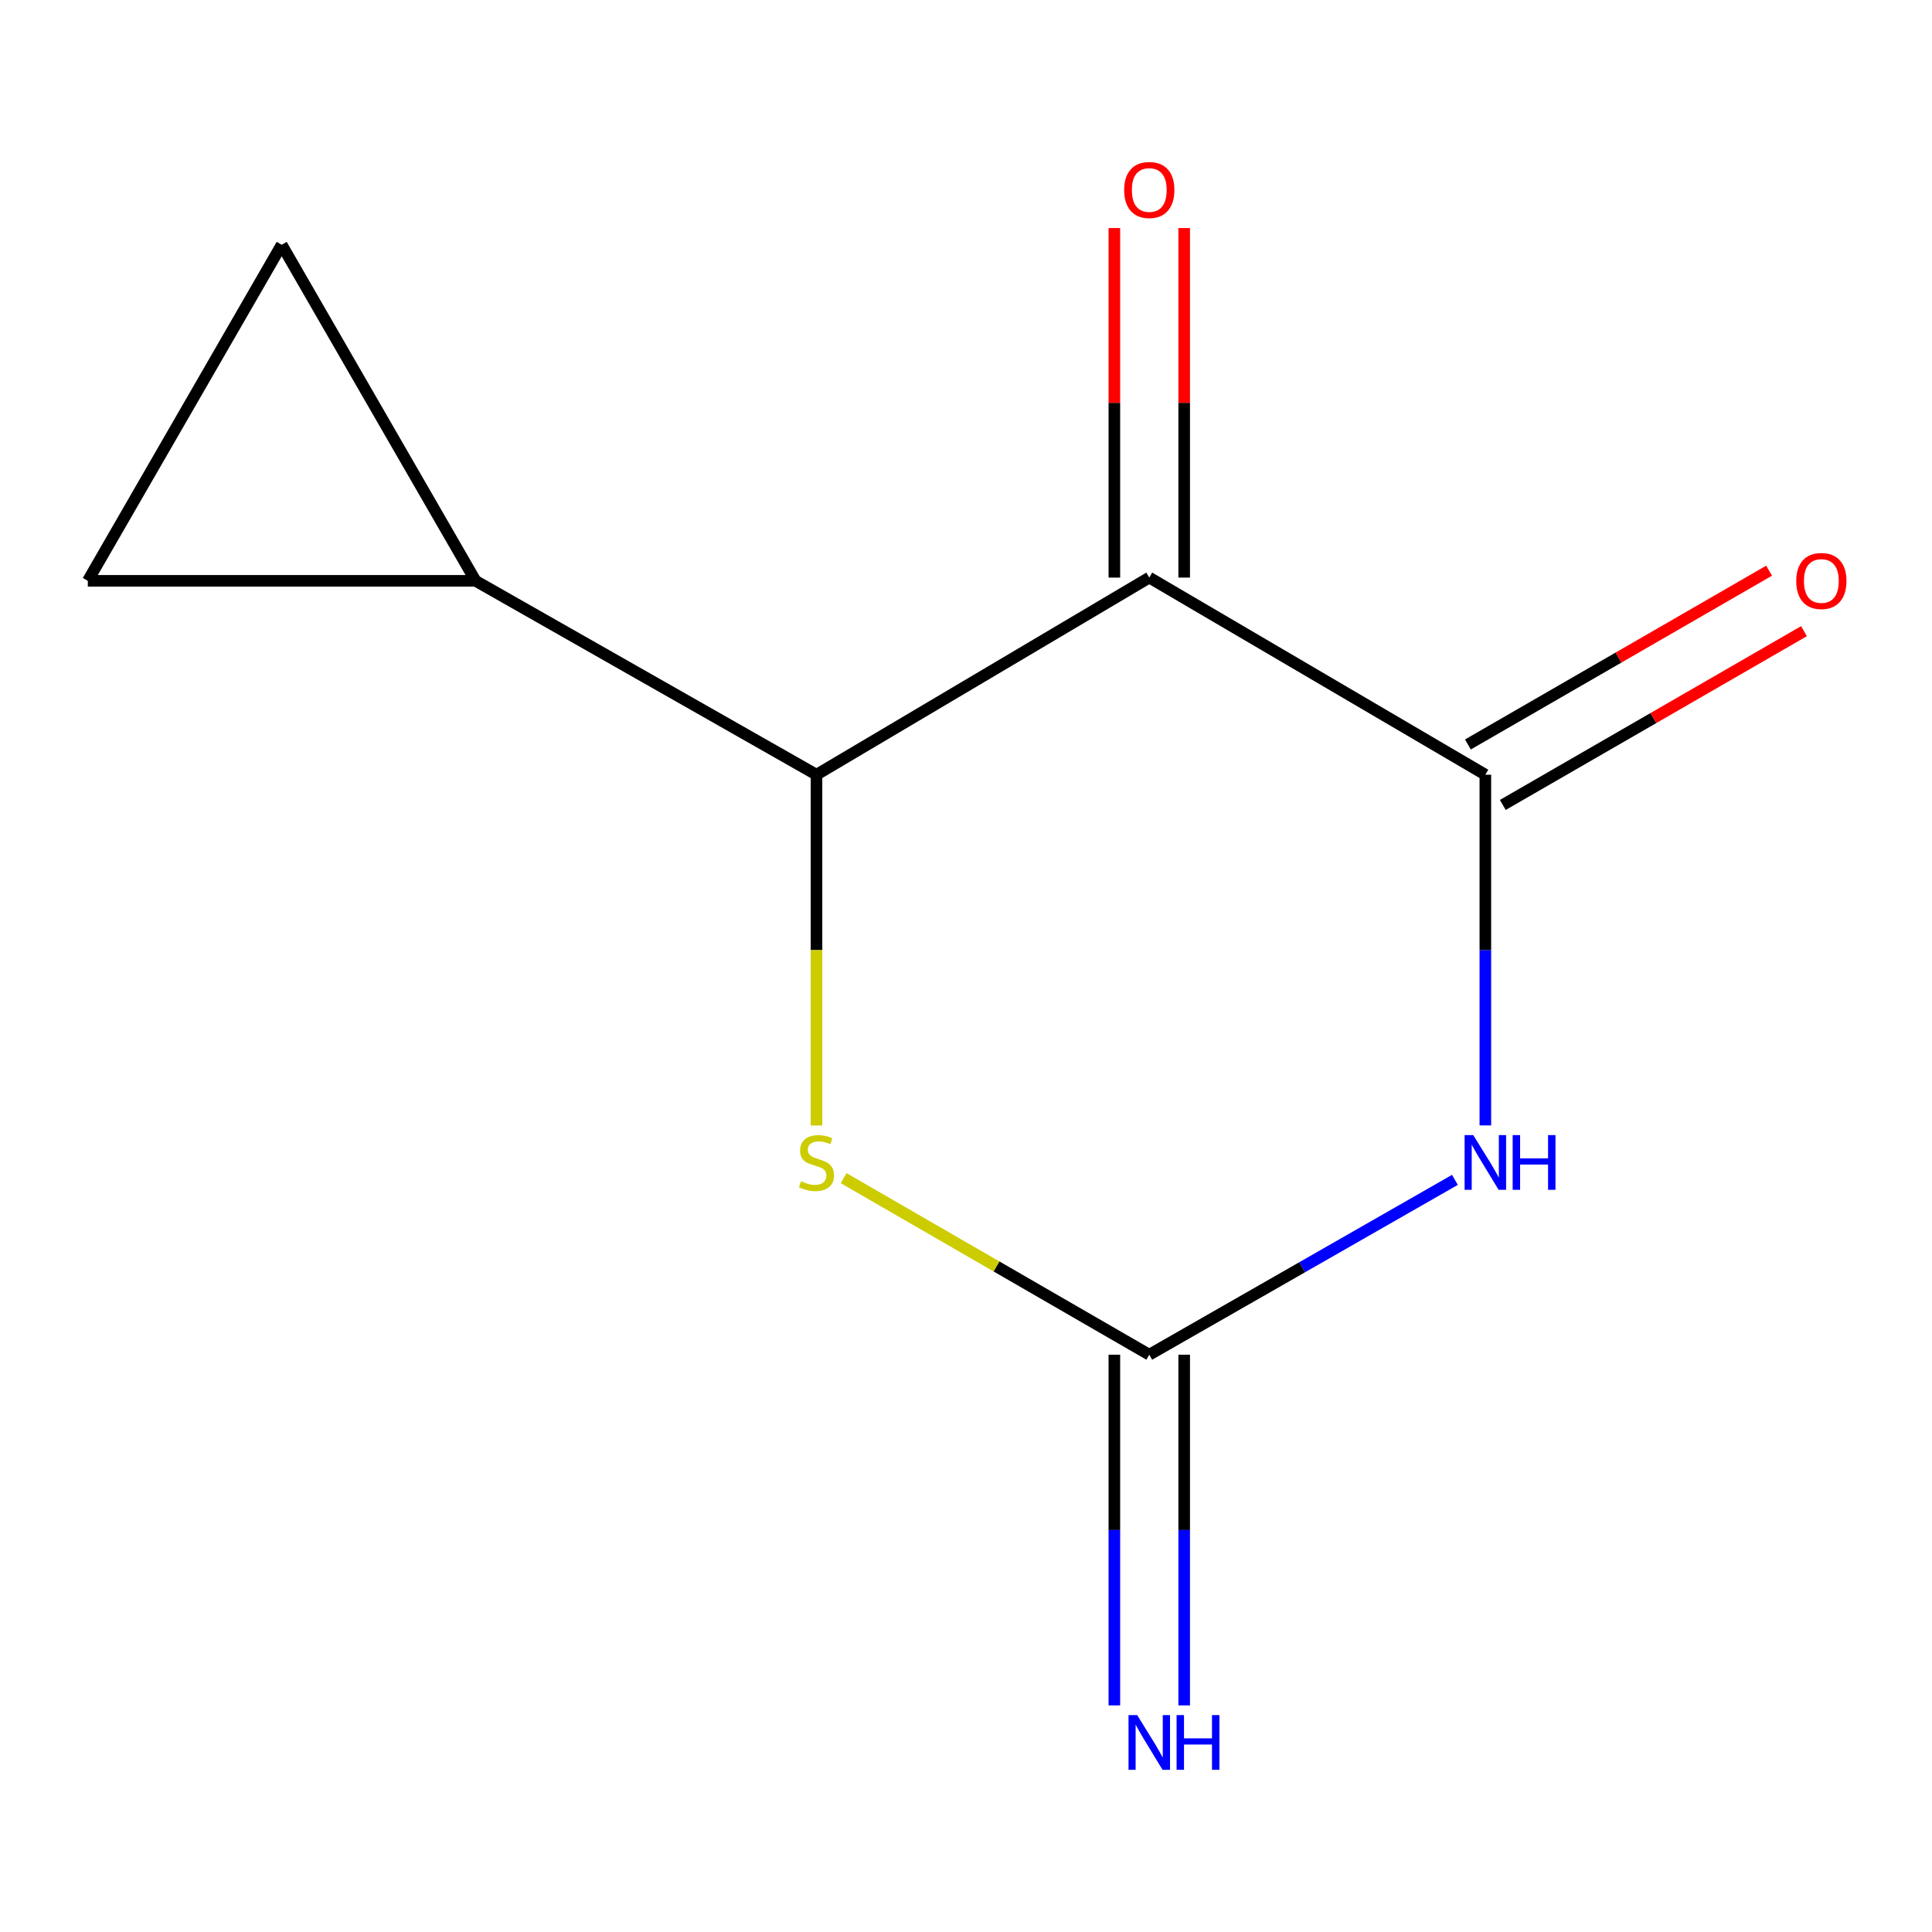 <?xml version='1.0' encoding='iso-8859-1'?>
<svg version='1.1' baseProfile='full'
              xmlns='http://www.w3.org/2000/svg'
                      xmlns:rdkit='http://www.rdkit.org/xml'
                      xmlns:xlink='http://www.w3.org/1999/xlink'
                  xml:space='preserve'
width='1000px' height='1000px' viewBox='0 0 1000 1000'>
<!-- END OF HEADER -->
<rect style='opacity:1.0;fill:#FFFFFF;stroke:none' width='1000' height='1000' x='0' y='0'> </rect>
<path class='bond-1' d='M 768.816,582.509 L 768.816,491.749' style='fill:none;fill-rule:evenodd;stroke:#0000FF;stroke-width:6px;stroke-linecap:butt;stroke-linejoin:miter;stroke-opacity:1' />
<path class='bond-1' d='M 768.816,491.749 L 768.816,400.989' style='fill:none;fill-rule:evenodd;stroke:#000000;stroke-width:6px;stroke-linecap:butt;stroke-linejoin:miter;stroke-opacity:1' />
<path class='bond-2' d='M 753.066,610.696 L 673.964,655.944' style='fill:none;fill-rule:evenodd;stroke:#0000FF;stroke-width:6px;stroke-linecap:butt;stroke-linejoin:miter;stroke-opacity:1' />
<path class='bond-2' d='M 673.964,655.944 L 594.862,701.192' style='fill:none;fill-rule:evenodd;stroke:#000000;stroke-width:6px;stroke-linecap:butt;stroke-linejoin:miter;stroke-opacity:1' />
<path class='bond-0' d='M 594.862,298.954 L 768.816,400.989' style='fill:none;fill-rule:evenodd;stroke:#000000;stroke-width:6px;stroke-linecap:butt;stroke-linejoin:miter;stroke-opacity:1' />
<path class='bond-9' d='M 612.932,298.954 L 612.932,208.494' style='fill:none;fill-rule:evenodd;stroke:#000000;stroke-width:6px;stroke-linecap:butt;stroke-linejoin:miter;stroke-opacity:1' />
<path class='bond-9' d='M 612.932,208.494 L 612.932,118.034' style='fill:none;fill-rule:evenodd;stroke:#FF0000;stroke-width:6px;stroke-linecap:butt;stroke-linejoin:miter;stroke-opacity:1' />
<path class='bond-9' d='M 576.792,298.954 L 576.792,208.494' style='fill:none;fill-rule:evenodd;stroke:#000000;stroke-width:6px;stroke-linecap:butt;stroke-linejoin:miter;stroke-opacity:1' />
<path class='bond-9' d='M 576.792,208.494 L 576.792,118.034' style='fill:none;fill-rule:evenodd;stroke:#FF0000;stroke-width:6px;stroke-linecap:butt;stroke-linejoin:miter;stroke-opacity:1' />
<path class='bond-11' d='M 594.862,298.954 L 422.615,400.989' style='fill:none;fill-rule:evenodd;stroke:#000000;stroke-width:6px;stroke-linecap:butt;stroke-linejoin:miter;stroke-opacity:1' />
<path class='bond-10' d='M 777.847,416.64 L 855.794,371.665' style='fill:none;fill-rule:evenodd;stroke:#000000;stroke-width:6px;stroke-linecap:butt;stroke-linejoin:miter;stroke-opacity:1' />
<path class='bond-10' d='M 855.794,371.665 L 933.74,326.689' style='fill:none;fill-rule:evenodd;stroke:#FF0000;stroke-width:6px;stroke-linecap:butt;stroke-linejoin:miter;stroke-opacity:1' />
<path class='bond-10' d='M 759.785,385.338 L 837.732,340.362' style='fill:none;fill-rule:evenodd;stroke:#000000;stroke-width:6px;stroke-linecap:butt;stroke-linejoin:miter;stroke-opacity:1' />
<path class='bond-10' d='M 837.732,340.362 L 915.679,295.386' style='fill:none;fill-rule:evenodd;stroke:#FF0000;stroke-width:6px;stroke-linecap:butt;stroke-linejoin:miter;stroke-opacity:1' />
<path class='bond-4' d='M 594.862,701.192 L 515.765,655.498' style='fill:none;fill-rule:evenodd;stroke:#000000;stroke-width:6px;stroke-linecap:butt;stroke-linejoin:miter;stroke-opacity:1' />
<path class='bond-4' d='M 515.765,655.498 L 436.668,609.805' style='fill:none;fill-rule:evenodd;stroke:#CCCC00;stroke-width:6px;stroke-linecap:butt;stroke-linejoin:miter;stroke-opacity:1' />
<path class='bond-8' d='M 576.792,701.192 L 576.792,791.951' style='fill:none;fill-rule:evenodd;stroke:#000000;stroke-width:6px;stroke-linecap:butt;stroke-linejoin:miter;stroke-opacity:1' />
<path class='bond-8' d='M 576.792,791.951 L 576.792,882.711' style='fill:none;fill-rule:evenodd;stroke:#0000FF;stroke-width:6px;stroke-linecap:butt;stroke-linejoin:miter;stroke-opacity:1' />
<path class='bond-8' d='M 612.932,701.192 L 612.932,791.951' style='fill:none;fill-rule:evenodd;stroke:#000000;stroke-width:6px;stroke-linecap:butt;stroke-linejoin:miter;stroke-opacity:1' />
<path class='bond-8' d='M 612.932,791.951 L 612.932,882.711' style='fill:none;fill-rule:evenodd;stroke:#0000FF;stroke-width:6px;stroke-linecap:butt;stroke-linejoin:miter;stroke-opacity:1' />
<path class='bond-3' d='M 422.615,400.989 L 422.615,491.769' style='fill:none;fill-rule:evenodd;stroke:#000000;stroke-width:6px;stroke-linecap:butt;stroke-linejoin:miter;stroke-opacity:1' />
<path class='bond-3' d='M 422.615,491.769 L 422.615,582.549' style='fill:none;fill-rule:evenodd;stroke:#CCCC00;stroke-width:6px;stroke-linecap:butt;stroke-linejoin:miter;stroke-opacity:1' />
<path class='bond-5' d='M 422.615,400.989 L 246.152,300.64' style='fill:none;fill-rule:evenodd;stroke:#000000;stroke-width:6px;stroke-linecap:butt;stroke-linejoin:miter;stroke-opacity:1' />
<path class='bond-6' d='M 246.152,300.64 L 145.803,126.687' style='fill:none;fill-rule:evenodd;stroke:#000000;stroke-width:6px;stroke-linecap:butt;stroke-linejoin:miter;stroke-opacity:1' />
<path class='bond-7' d='M 246.152,300.64 L 45.455,300.64' style='fill:none;fill-rule:evenodd;stroke:#000000;stroke-width:6px;stroke-linecap:butt;stroke-linejoin:miter;stroke-opacity:1' />
<path class='bond-12' d='M 145.803,126.687 L 45.455,300.64' style='fill:none;fill-rule:evenodd;stroke:#000000;stroke-width:6px;stroke-linecap:butt;stroke-linejoin:miter;stroke-opacity:1' />
<path  class='atom-0' d='M 762.556 587.526
L 771.836 602.526
Q 772.756 604.006, 774.236 606.686
Q 775.716 609.366, 775.796 609.526
L 775.796 587.526
L 779.556 587.526
L 779.556 615.846
L 775.676 615.846
L 765.716 599.446
Q 764.556 597.526, 763.316 595.326
Q 762.116 593.126, 761.756 592.446
L 761.756 615.846
L 758.076 615.846
L 758.076 587.526
L 762.556 587.526
' fill='#0000FF'/>
<path  class='atom-0' d='M 782.956 587.526
L 786.796 587.526
L 786.796 599.566
L 801.276 599.566
L 801.276 587.526
L 805.116 587.526
L 805.116 615.846
L 801.276 615.846
L 801.276 602.766
L 786.796 602.766
L 786.796 615.846
L 782.956 615.846
L 782.956 587.526
' fill='#0000FF'/>
<path  class='atom-5' d='M 414.615 611.406
Q 414.935 611.526, 416.255 612.086
Q 417.575 612.646, 419.015 613.006
Q 420.495 613.326, 421.935 613.326
Q 424.615 613.326, 426.175 612.046
Q 427.735 610.726, 427.735 608.446
Q 427.735 606.886, 426.935 605.926
Q 426.175 604.966, 424.975 604.446
Q 423.775 603.926, 421.775 603.326
Q 419.255 602.566, 417.735 601.846
Q 416.255 601.126, 415.175 599.606
Q 414.135 598.086, 414.135 595.526
Q 414.135 591.966, 416.535 589.766
Q 418.975 587.566, 423.775 587.566
Q 427.055 587.566, 430.775 589.126
L 429.855 592.206
Q 426.455 590.806, 423.895 590.806
Q 421.135 590.806, 419.615 591.966
Q 418.095 593.086, 418.135 595.046
Q 418.135 596.566, 418.895 597.486
Q 419.695 598.406, 420.815 598.926
Q 421.975 599.446, 423.895 600.046
Q 426.455 600.846, 427.975 601.646
Q 429.495 602.446, 430.575 604.086
Q 431.695 605.686, 431.695 608.446
Q 431.695 612.366, 429.055 614.486
Q 426.455 616.566, 422.095 616.566
Q 419.575 616.566, 417.655 616.006
Q 415.775 615.486, 413.535 614.566
L 414.615 611.406
' fill='#CCCC00'/>
<path  class='atom-9' d='M 588.602 887.729
L 597.882 902.729
Q 598.802 904.209, 600.282 906.889
Q 601.762 909.569, 601.842 909.729
L 601.842 887.729
L 605.602 887.729
L 605.602 916.049
L 601.722 916.049
L 591.762 899.649
Q 590.602 897.729, 589.362 895.529
Q 588.162 893.329, 587.802 892.649
L 587.802 916.049
L 584.122 916.049
L 584.122 887.729
L 588.602 887.729
' fill='#0000FF'/>
<path  class='atom-9' d='M 609.002 887.729
L 612.842 887.729
L 612.842 899.769
L 627.322 899.769
L 627.322 887.729
L 631.162 887.729
L 631.162 916.049
L 627.322 916.049
L 627.322 902.969
L 612.842 902.969
L 612.842 916.049
L 609.002 916.049
L 609.002 887.729
' fill='#0000FF'/>
<path  class='atom-10' d='M 581.862 98.337
Q 581.862 91.537, 585.222 87.737
Q 588.582 83.937, 594.862 83.937
Q 601.142 83.937, 604.502 87.737
Q 607.862 91.537, 607.862 98.337
Q 607.862 105.217, 604.462 109.137
Q 601.062 113.017, 594.862 113.017
Q 588.622 113.017, 585.222 109.137
Q 581.862 105.257, 581.862 98.337
M 594.862 109.817
Q 599.182 109.817, 601.502 106.937
Q 603.862 104.017, 603.862 98.337
Q 603.862 92.777, 601.502 89.977
Q 599.182 87.137, 594.862 87.137
Q 590.542 87.137, 588.182 89.937
Q 585.862 92.737, 585.862 98.337
Q 585.862 104.057, 588.182 106.937
Q 590.542 109.817, 594.862 109.817
' fill='#FF0000'/>
<path  class='atom-11' d='M 929.729 300.72
Q 929.729 293.92, 933.089 290.12
Q 936.449 286.32, 942.729 286.32
Q 949.009 286.32, 952.369 290.12
Q 955.729 293.92, 955.729 300.72
Q 955.729 307.6, 952.329 311.52
Q 948.929 315.4, 942.729 315.4
Q 936.489 315.4, 933.089 311.52
Q 929.729 307.64, 929.729 300.72
M 942.729 312.2
Q 947.049 312.2, 949.369 309.32
Q 951.729 306.4, 951.729 300.72
Q 951.729 295.16, 949.369 292.36
Q 947.049 289.52, 942.729 289.52
Q 938.409 289.52, 936.049 292.32
Q 933.729 295.12, 933.729 300.72
Q 933.729 306.44, 936.049 309.32
Q 938.409 312.2, 942.729 312.2
' fill='#FF0000'/>
</svg>
